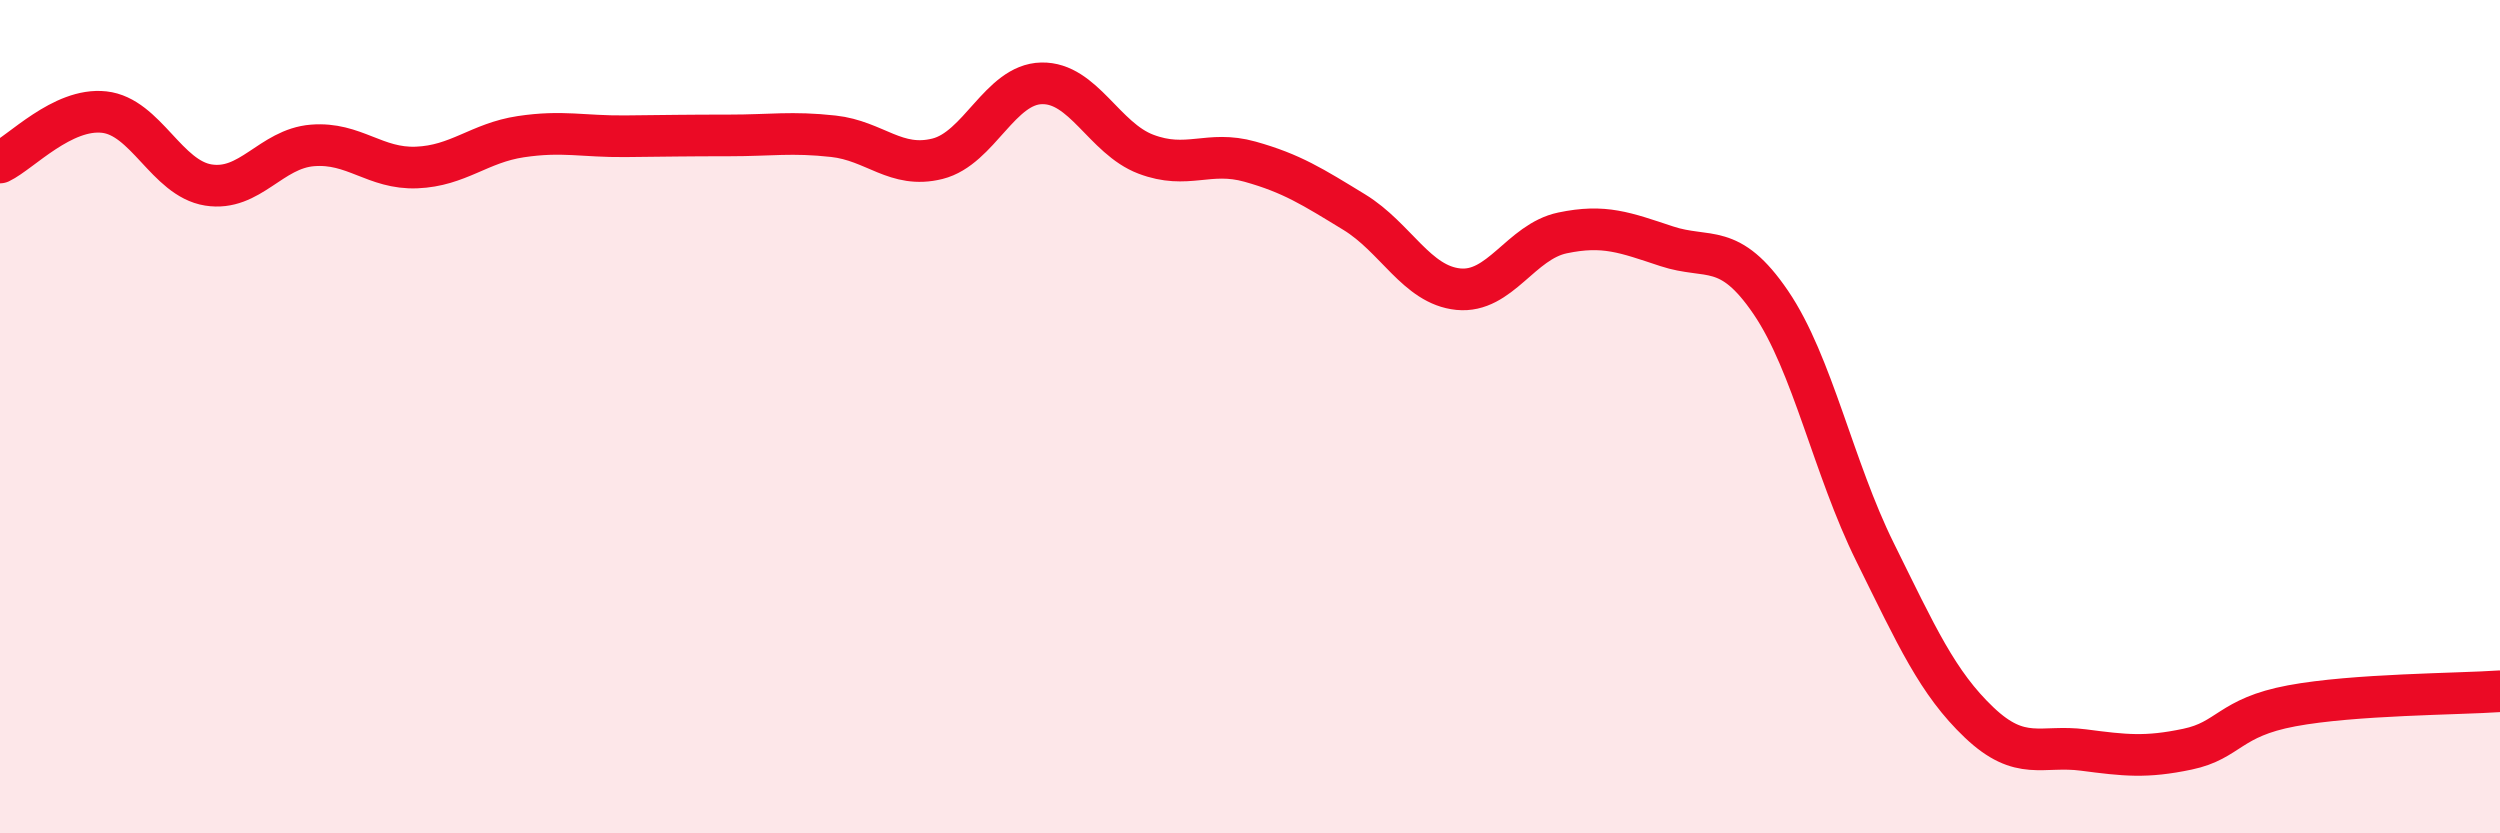 
    <svg width="60" height="20" viewBox="0 0 60 20" xmlns="http://www.w3.org/2000/svg">
      <path
        d="M 0,3.9 C 0.5,3.66 1.5,2.58 2.5,2.69 C 3.5,2.8 4,4.28 5,4.44 C 6,4.6 6.5,3.57 7.5,3.49 C 8.5,3.41 9,4.06 10,4.02 C 11,3.98 11.5,3.43 12.5,3.28 C 13.5,3.13 14,3.28 15,3.27 C 16,3.26 16.5,3.25 17.5,3.25 C 18.5,3.25 19,3.16 20,3.27 C 21,3.38 21.5,4.06 22.5,3.81 C 23.5,3.56 24,2.02 25,2 C 26,1.98 26.5,3.32 27.5,3.7 C 28.5,4.08 29,3.6 30,3.88 C 31,4.16 31.5,4.48 32.5,5.09 C 33.5,5.7 34,6.84 35,6.94 C 36,7.04 36.5,5.8 37.5,5.59 C 38.5,5.38 39,5.58 40,5.91 C 41,6.24 41.5,5.79 42.5,7.26 C 43.5,8.73 44,11.23 45,13.25 C 46,15.27 46.5,16.39 47.5,17.34 C 48.5,18.29 49,17.87 50,18 C 51,18.13 51.5,18.19 52.5,17.98 C 53.5,17.77 53.5,17.22 55,16.94 C 56.5,16.66 59,16.66 60,16.59L60 20L0 20Z"
        fill="#EB0A25"
        opacity="0.1"
        stroke-linecap="round"
        stroke-linejoin="round"
      />
      <path
        d="M 0,3.9 C 0.5,3.66 1.5,2.58 2.5,2.69 C 3.5,2.8 4,4.28 5,4.44 C 6,4.6 6.5,3.57 7.5,3.49 C 8.5,3.41 9,4.06 10,4.02 C 11,3.98 11.5,3.43 12.5,3.28 C 13.5,3.13 14,3.28 15,3.27 C 16,3.26 16.5,3.25 17.5,3.25 C 18.5,3.25 19,3.16 20,3.27 C 21,3.38 21.5,4.06 22.5,3.81 C 23.5,3.56 24,2.02 25,2 C 26,1.98 26.5,3.32 27.5,3.7 C 28.5,4.08 29,3.6 30,3.88 C 31,4.16 31.5,4.48 32.5,5.09 C 33.5,5.7 34,6.84 35,6.94 C 36,7.04 36.5,5.8 37.5,5.59 C 38.5,5.38 39,5.58 40,5.91 C 41,6.24 41.5,5.79 42.5,7.26 C 43.5,8.73 44,11.23 45,13.25 C 46,15.27 46.5,16.39 47.5,17.34 C 48.5,18.29 49,17.87 50,18 C 51,18.13 51.5,18.19 52.5,17.98 C 53.5,17.77 53.5,17.22 55,16.94 C 56.5,16.66 59,16.66 60,16.59"
        stroke="#EB0A25"
        stroke-width="1"
        fill="none"
        stroke-linecap="round"
        stroke-linejoin="round"
      />
    </svg>
  